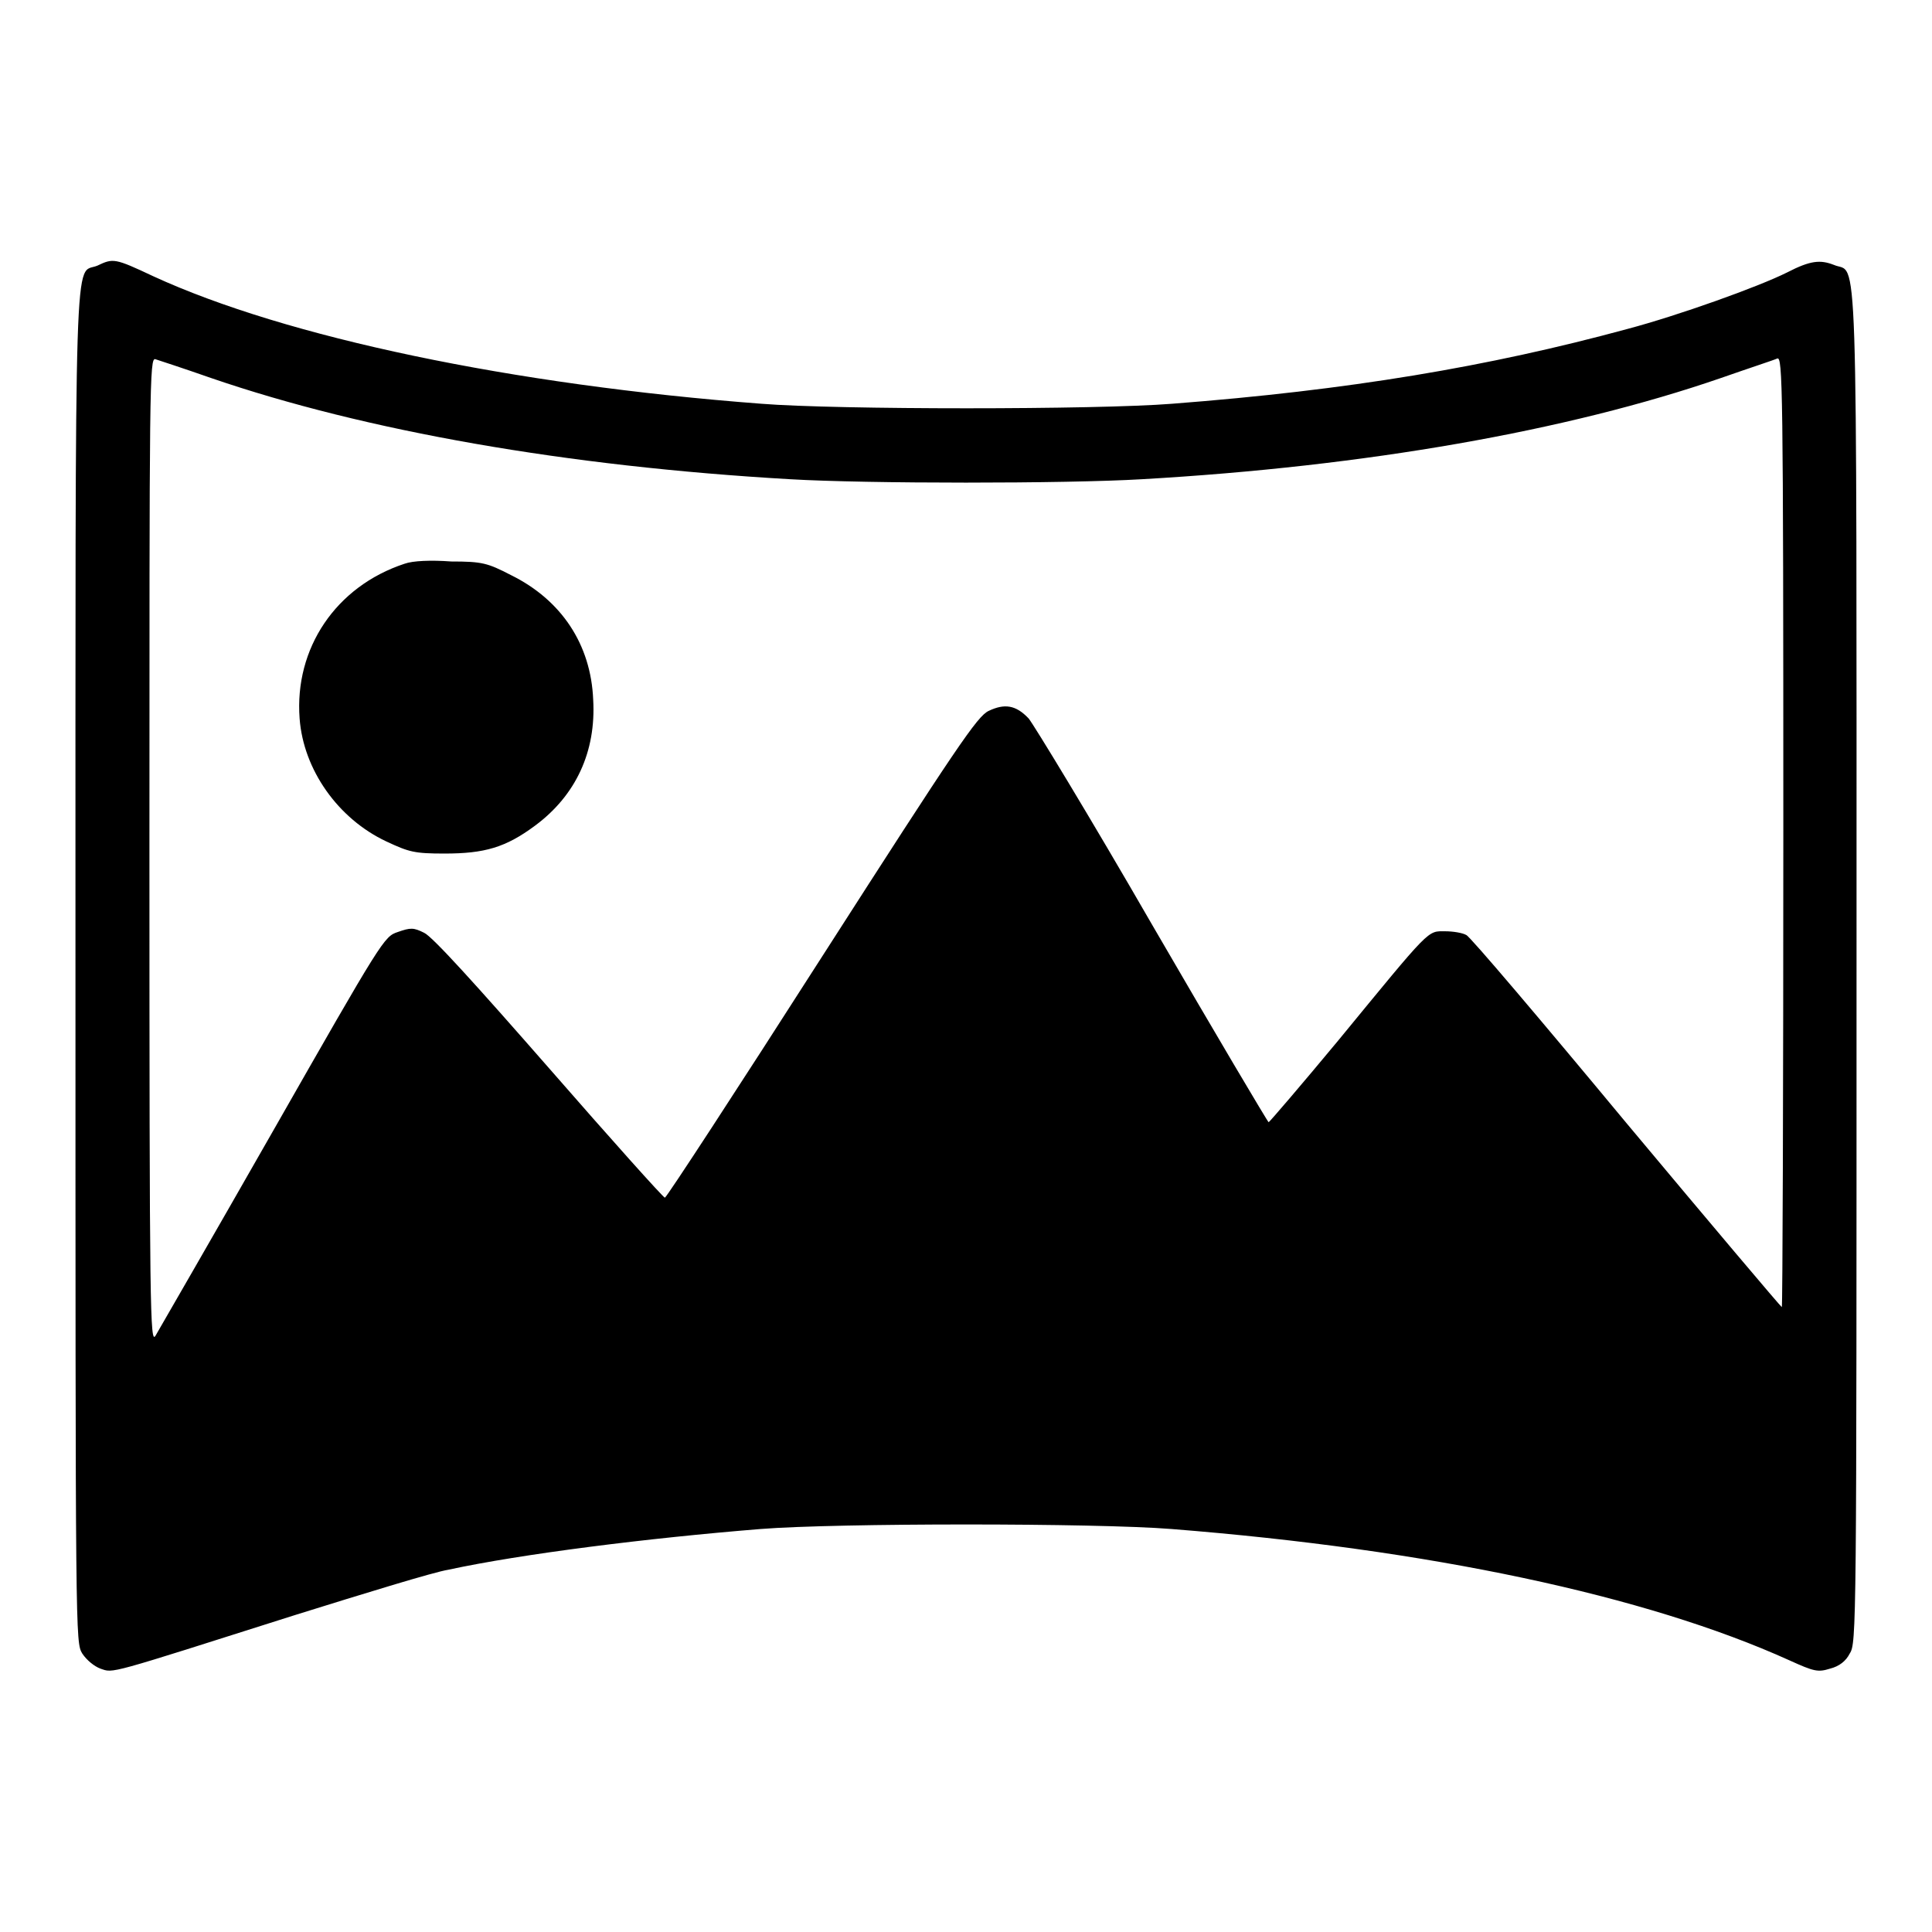 <?xml version="1.0" encoding="utf-8"?>
<!-- Svg Vector Icons : http://www.onlinewebfonts.com/icon -->
<!DOCTYPE svg PUBLIC "-//W3C//DTD SVG 1.1//EN" "http://www.w3.org/Graphics/SVG/1.1/DTD/svg11.dtd">
<svg version="1.1" xmlns="http://www.w3.org/2000/svg" xmlns:xlink="http://www.w3.org/1999/xlink" x="0px" y="0px" viewBox="0 0 256 256" enable-background="new 0 0 256 256" xml:space="preserve">
<g><g><g><path fill="#000000" d="M12.9,35.2c-3.1,1.3-2.9-6-2.9,92.9c0,89.3,0,89.5,0.9,91c0.6,0.9,1.6,1.7,2.4,2c1.8,0.6,0.6,0.9,25.8-7.1c9.3-2.9,18.4-5.7,20.3-6c9.7-2.1,26.5-4.2,41.4-5.4c10.1-0.8,44.4-0.8,54.4,0c34.2,2.7,62.9,8.8,81.9,17.4c3.3,1.5,3.8,1.6,5.4,1.1c1.2-0.3,2.1-1,2.6-2c0.9-1.4,0.9-3.1,0.9-91c0-99.4,0.2-91.6-3-93c-1.8-0.7-3.1-0.6-6.2,1c-3.8,1.9-14.4,5.7-21.2,7.5c-18.4,5-36.9,8.1-60.3,9.9c-10,0.8-44.4,0.8-54.4,0c-33-2.5-63-8.8-80.6-16.9C15.2,34.2,15,34.2,12.9,35.2z M28,50.1c20.4,7,47.1,11.7,76.7,13.4c10.1,0.6,36.5,0.6,46.6,0c29.7-1.7,56.4-6.4,76.7-13.4c3.7-1.3,7.1-2.4,7.5-2.6c0.7-0.2,0.8,3,0.8,62.7c0,34.6-0.1,63-0.2,63c-0.1,0-9.4-11-20.6-24.4c-11.2-13.5-20.7-24.7-21.2-24.9c-0.5-0.3-1.8-0.5-2.8-0.5c-2.4,0-1.8-0.6-14.2,14.5c-4.9,5.9-9.1,10.8-9.2,10.8c-0.1,0-7.1-11.8-15.4-26.1c-8.3-14.4-15.8-26.7-16.4-27.4c-1.7-1.8-3.2-2-5.3-1c-1.5,0.7-4.2,4.7-22.1,32.6c-11.2,17.5-20.6,31.9-20.8,31.9c-0.2,0-7.1-7.7-15.3-17.1c-9.8-11.2-15.5-17.5-16.6-18c-1.4-0.7-1.8-0.7-3.5-0.1c-1.8,0.6-2,0.9-16.6,26.5c-8.1,14.2-15.1,26.3-15.5,27c-0.7,1.1-0.8-2.6-0.8-64.3c0-62,0-65.4,0.8-65.1C20.9,47.7,24.3,48.8,28,50.1z"/><path fill="#000000" d="M53.6,74.7c-9.1,3-14.6,11.2-13.9,20.5c0.5,6.8,5.1,13.3,11.5,16.3c3,1.4,3.7,1.6,7.7,1.6c5.3,0,8.1-0.8,12-3.7c5.4-4,8.1-9.8,7.7-16.7c-0.3-7.3-4.2-13.2-10.9-16.5c-3.1-1.6-3.8-1.8-7.9-1.8C57.1,74.2,54.7,74.3,53.6,74.7z"/></g></g></g>
</svg>
